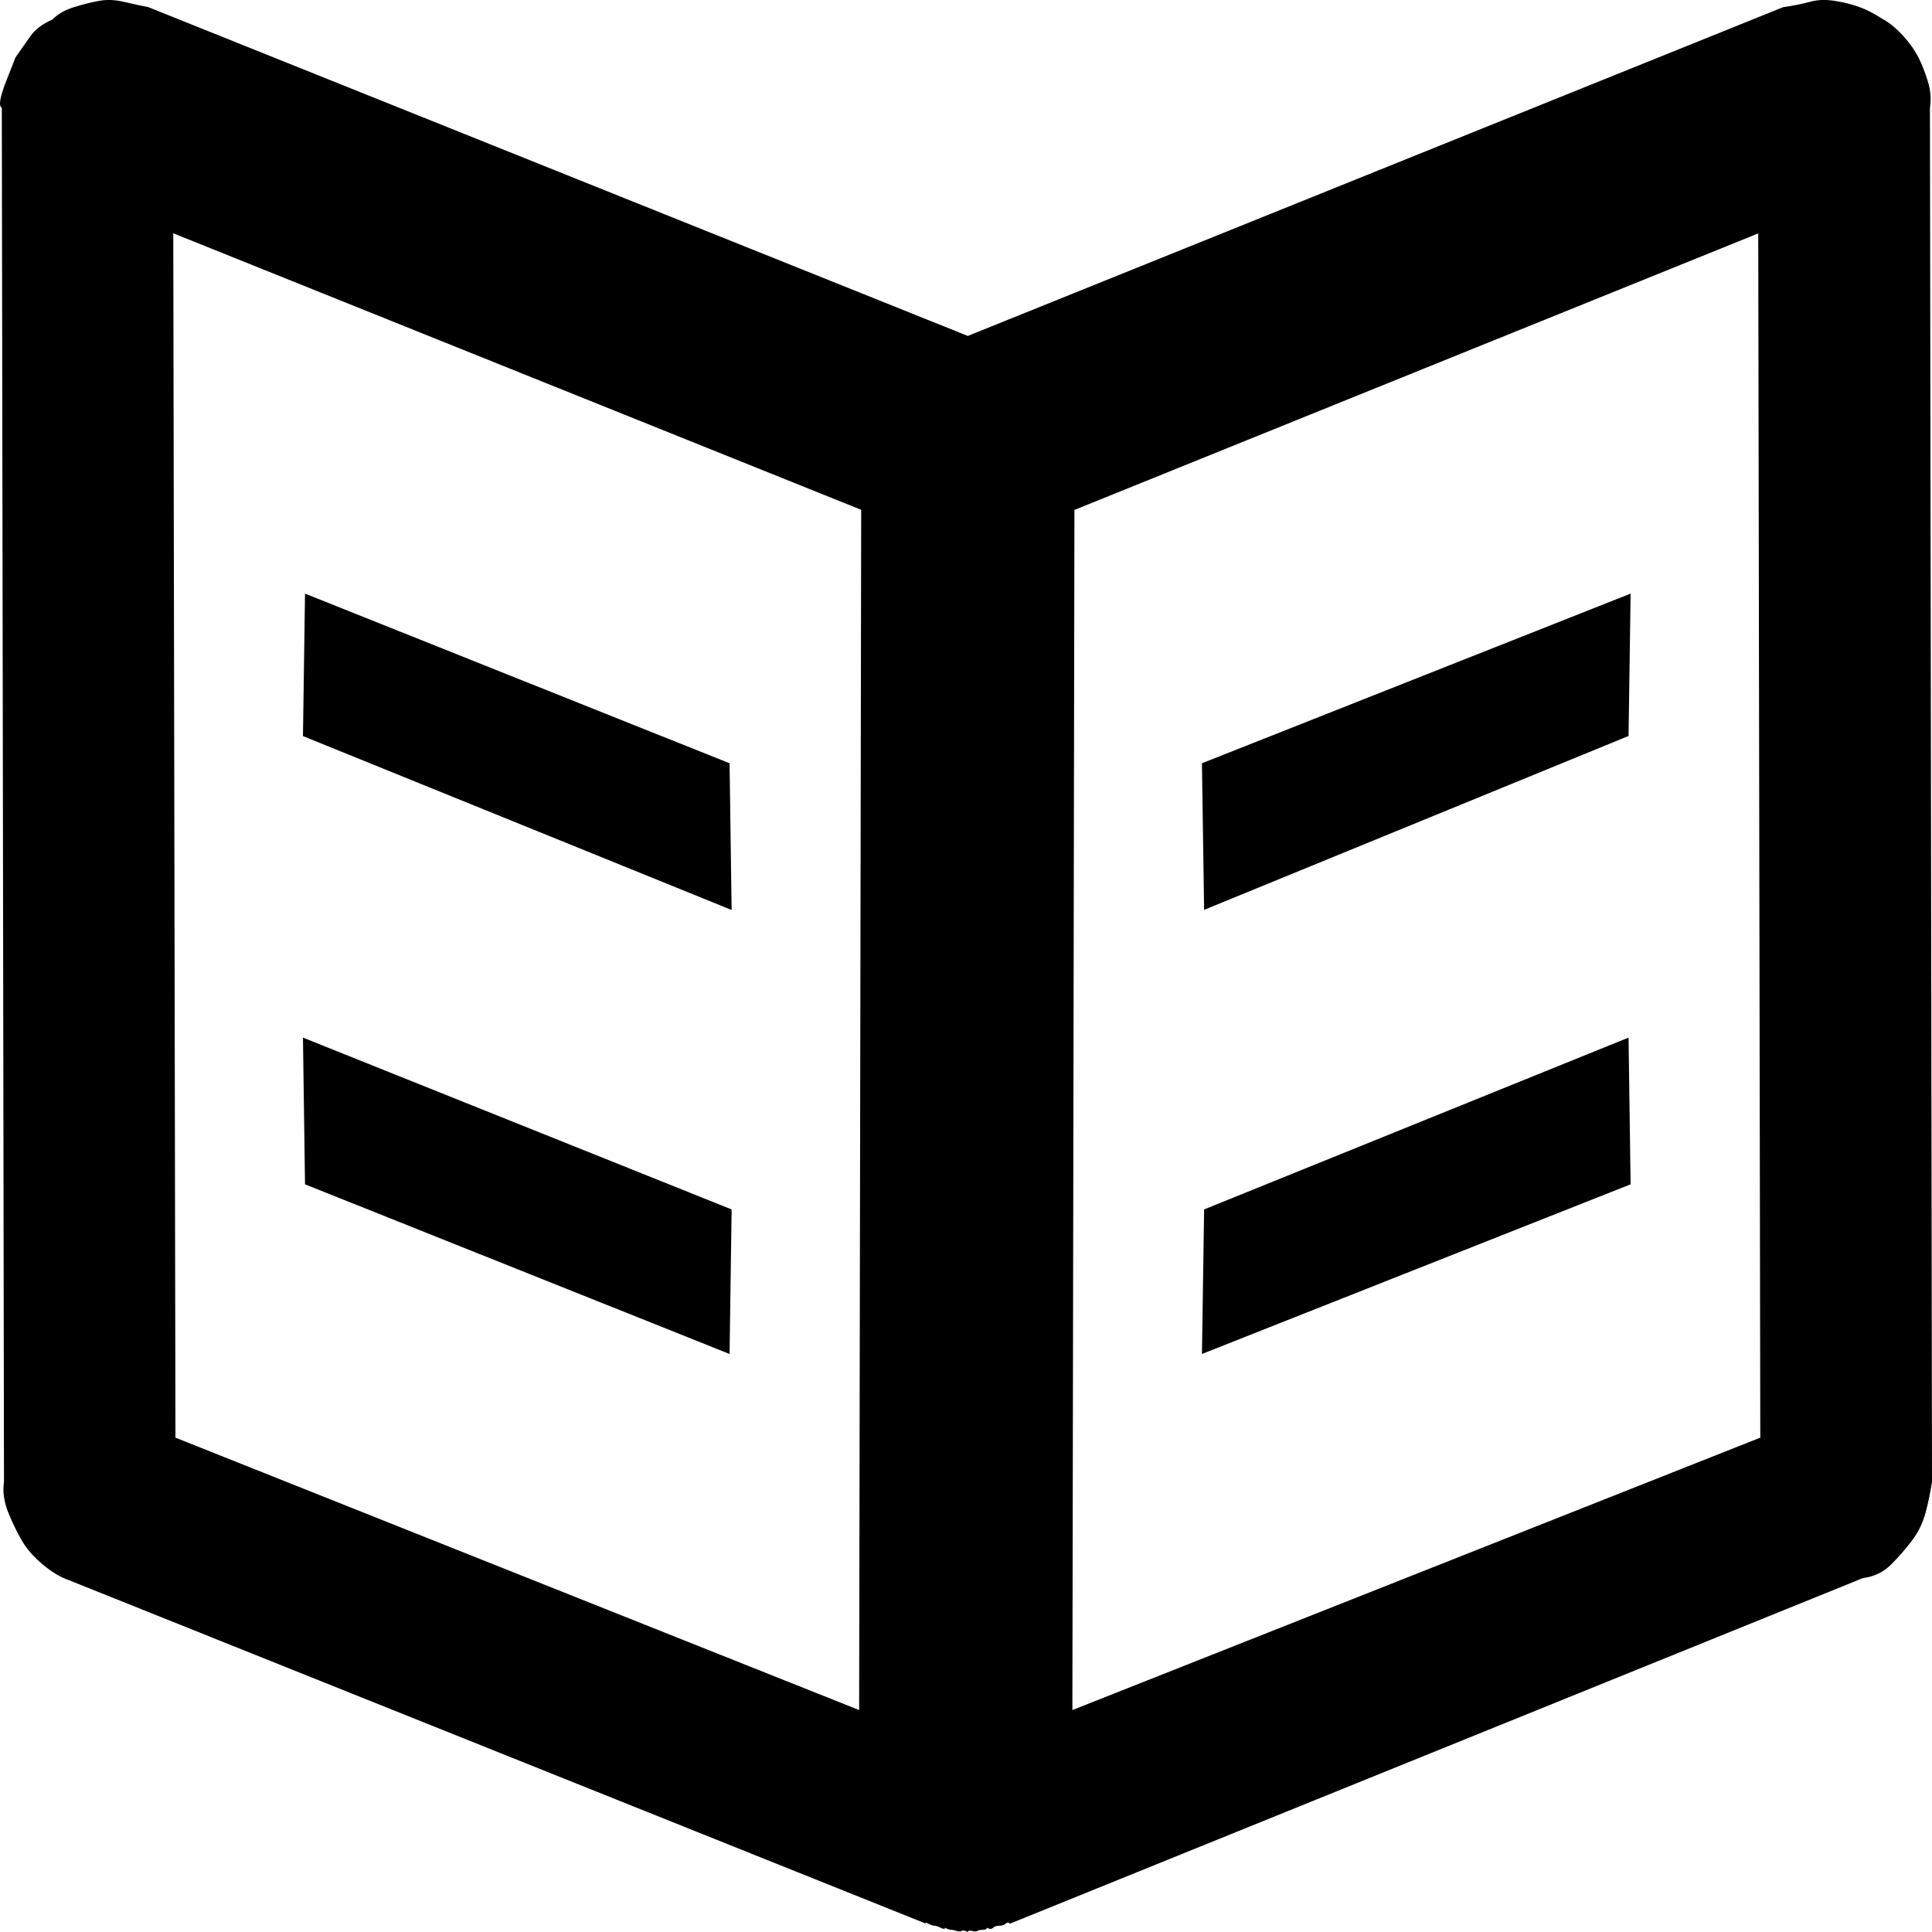 <?xml version="1.0" encoding="UTF-8" standalone="no"?>
<svg width="16px" height="16px" viewBox="0 0 16 16" version="1.1" xmlns="http://www.w3.org/2000/svg" xmlns:xlink="http://www.w3.org/1999/xlink" xmlns:sketch="http://www.bohemiancoding.com/sketch/ns">
    <g id="Page-1" stroke="none" stroke-width="1" fill="none" fill-rule="evenodd" sketch:type="MSPage">
        <g id="Black" sketch:type="MSLayerGroup" transform="translate(-144, 0)" fill="#000000">
            <path d="M150.059,10.016 L146.509,8.593 L146.526,9.808 L150.042,11.213 L150.059,10.016 L150.059,10.016 Z M150.042,6.321 L146.526,4.916 L146.509,6.096 L150.059,7.536 L150.042,6.321 L150.042,6.321 Z M159.599,0.163 C159.53,0.117 159.464,0.082 159.4,0.059 C159.337,0.036 159.268,0.018 159.193,0.007 C159.117,-0.005 159.048,-0.002 158.985,0.016 C158.922,0.033 158.85,0.048 158.768,0.059 L152.015,2.782 L145.228,0.059 C145.17,0.048 145.104,0.033 145.029,0.016 C144.954,-0.002 144.885,-0.005 144.821,0.007 C144.757,0.018 144.688,0.036 144.613,0.059 C144.538,0.082 144.478,0.117 144.432,0.163 C144.351,0.198 144.29,0.244 144.25,0.302 L144.128,0.476 C144.128,0.476 144.102,0.542 144.05,0.675 C143.998,0.808 143.987,0.88 144.015,0.892 L144.033,12.271 C144.021,12.352 144.033,12.436 144.067,12.523 C144.102,12.609 144.14,12.687 144.18,12.757 C144.22,12.826 144.278,12.893 144.353,12.956 C144.429,13.019 144.501,13.063 144.57,13.086 L151.669,15.931 C151.658,15.919 151.664,15.919 151.687,15.931 C151.71,15.942 151.727,15.948 151.739,15.948 C151.751,15.948 151.768,15.954 151.791,15.965 C151.814,15.977 151.825,15.977 151.826,15.965 C151.849,15.977 151.866,15.982 151.878,15.982 C151.889,15.982 151.904,15.985 151.921,15.991 C151.938,15.997 151.953,15.997 151.964,15.991 C151.976,15.985 151.993,15.988 152.016,16 C152.016,15.989 152.028,15.986 152.051,15.991 C152.074,15.997 152.089,15.997 152.094,15.991 C152.1,15.986 152.114,15.983 152.138,15.982 C152.161,15.982 152.173,15.976 152.173,15.965 C152.196,15.977 152.213,15.977 152.225,15.965 C152.236,15.954 152.253,15.948 152.277,15.948 C152.3,15.948 152.317,15.942 152.329,15.931 C152.34,15.919 152.352,15.919 152.364,15.931 L159.428,13.069 C159.521,13.057 159.598,13.02 159.662,12.956 C159.726,12.892 159.783,12.826 159.835,12.757 C159.888,12.688 159.925,12.609 159.948,12.523 C159.971,12.436 159.988,12.352 160,12.271 L159.983,0.892 C159.994,0.823 159.989,0.75 159.966,0.675 C159.943,0.6 159.917,0.534 159.888,0.476 C159.858,0.418 159.818,0.36 159.766,0.302 C159.714,0.244 159.66,0.198 159.602,0.163 L159.602,0.163 L159.599,0.163 Z M151.115,14.162 L145.453,11.906 L145.435,1.932 L151.132,4.222 L151.115,14.161 L151.115,14.162 Z M158.578,11.906 L152.881,14.162 L152.898,4.223 L158.561,1.933 L158.578,11.907 L158.578,11.906 Z M157.487,8.593 L153.972,10.016 L153.954,11.213 L157.504,9.808 L157.487,8.593 L157.487,8.593 Z M157.504,4.916 L153.954,6.321 L153.972,7.535 L157.487,6.095 L157.504,4.916 L157.504,4.916 Z" id="ebook-black" sketch:type="MSShapeGroup"></path>
        </g>
    </g>
</svg>